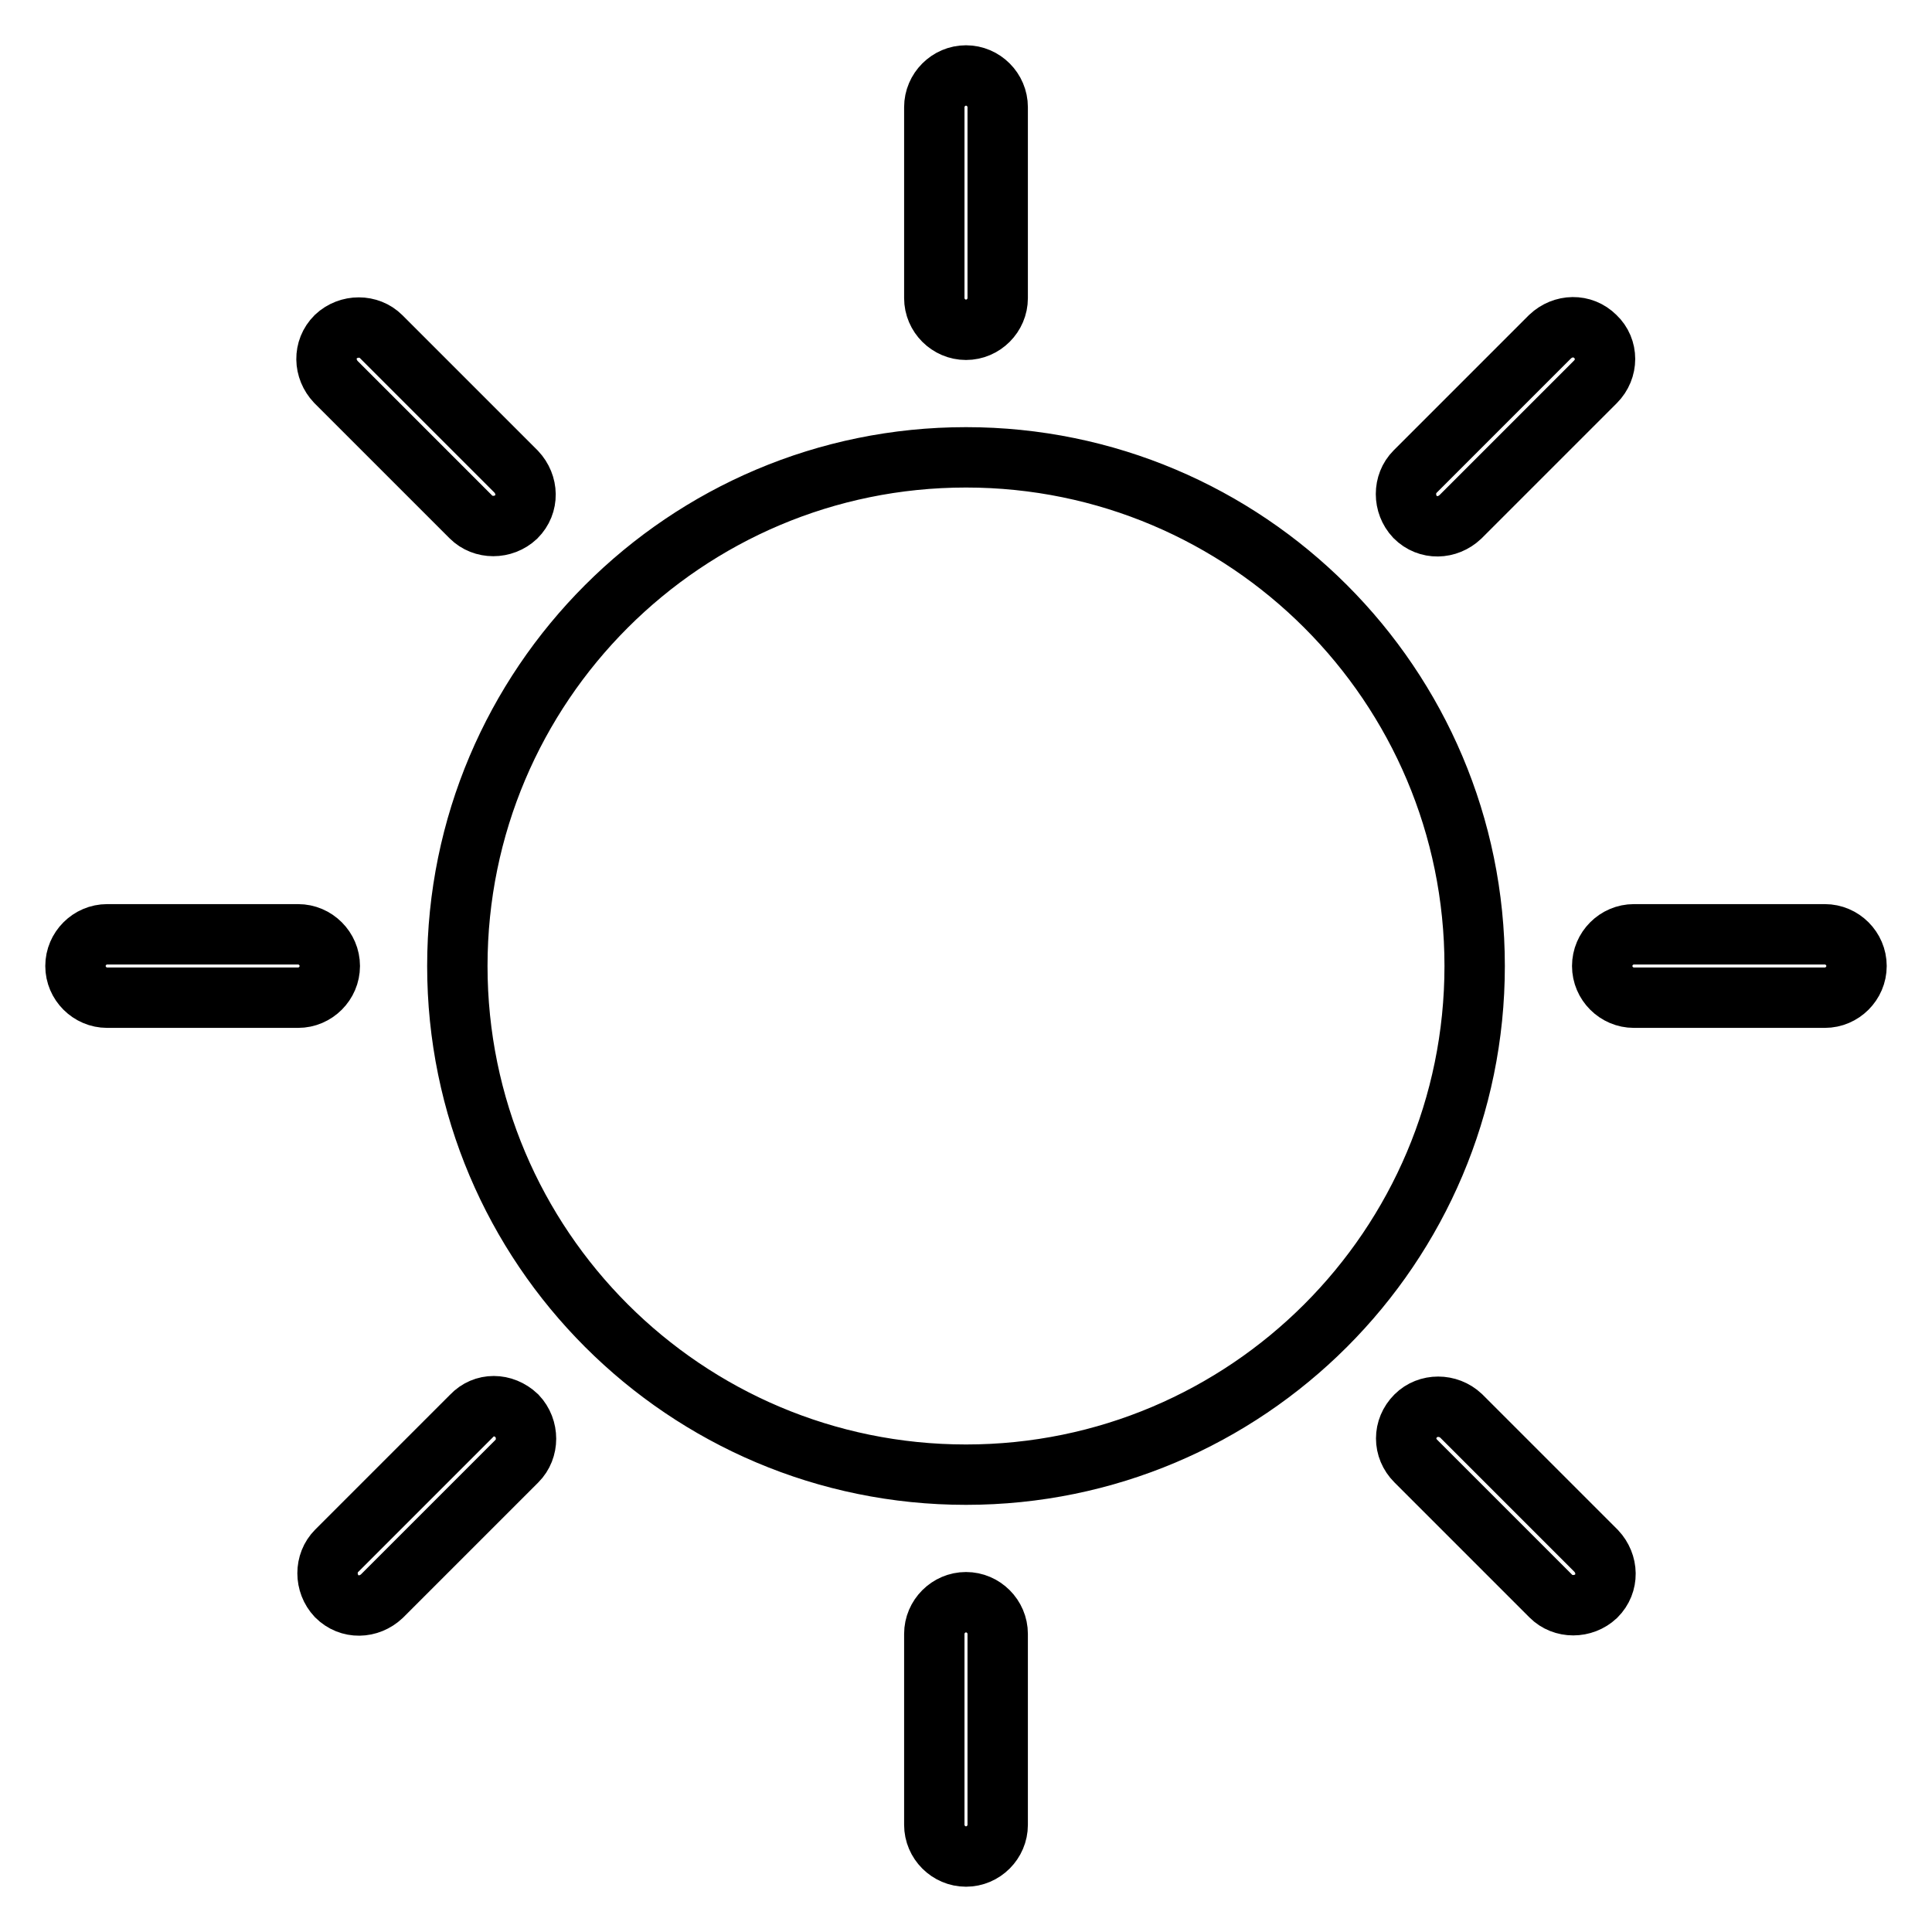 <?xml version="1.0" encoding="utf-8"?>
<!-- Svg Vector Icons : http://www.onlinewebfonts.com/icon -->
<!DOCTYPE svg PUBLIC "-//W3C//DTD SVG 1.1//EN" "http://www.w3.org/Graphics/SVG/1.1/DTD/svg11.dtd">
<svg version="1.1" xmlns="http://www.w3.org/2000/svg" xmlns:xlink="http://www.w3.org/1999/xlink" x="0px" y="0px" viewBox="0 0 256 256" enable-background="new 0 0 256 256" xml:space="preserve">
<g> <path stroke-width="8" fill-opacity="0" stroke="#000000"  d="M123.8,216.5v25.3c0,2.3,1.9,4.2,4.2,4.2c2.3,0,4.2-1.9,4.2-4.2v-25.3c0-2.3-1.9-4.2-4.2-4.2 C125.7,212.3,123.8,214.2,123.8,216.5z M187.6,187.6c-1.7,1.7-1.7,4.3,0,6l17.9,17.9c1.6,1.6,4.3,1.6,6,0c1.7-1.7,1.6-4.3,0-6 l-17.9-17.9C191.9,186,189.2,186,187.6,187.6z M132.2,39.5V14.2c0-2.3-1.9-4.2-4.2-4.2c-2.3,0-4.2,1.9-4.2,4.2v25.3 c0,2.3,1.9,4.2,4.2,4.2C130.3,43.7,132.2,41.8,132.2,39.5z M60.6,128c0,37.2,30.2,67.4,67.4,67.4c37.2,0,67.4-30.2,67.4-67.4 c0-37.2-30.2-67.4-67.4-67.4C90.8,60.6,60.6,90.8,60.6,128z M211.4,44.6c-1.7-1.7-4.3-1.6-6,0l-17.9,17.9c-1.6,1.6-1.6,4.3,0,6 c1.7,1.7,4.3,1.6,6,0l17.9-17.9C213.1,48.9,213.1,46.2,211.4,44.6z M241.8,123.8h-25.3c-2.3,0-4.2,1.9-4.2,4.2 c0,2.3,1.9,4.2,4.2,4.2h25.3c2.3,0,4.2-1.9,4.2-4.2C246,125.7,244.1,123.8,241.8,123.8z M39.5,123.8H14.2c-2.3,0-4.2,1.9-4.2,4.2 c0,2.3,1.9,4.2,4.2,4.2h25.3c2.3,0,4.2-1.9,4.2-4.2C43.7,125.7,41.8,123.8,39.5,123.8z M62.5,187.6l-17.9,17.9 c-1.6,1.6-1.6,4.3,0,6c1.7,1.7,4.3,1.6,6,0l17.9-17.9c1.6-1.6,1.6-4.3,0-6C66.7,185.9,64.1,185.9,62.5,187.6z M50.5,44.6 c-1.6-1.6-4.3-1.6-6,0c-1.7,1.7-1.6,4.3,0,6l17.9,17.9c1.6,1.6,4.3,1.6,6,0c1.7-1.7,1.6-4.3,0-6L50.5,44.6z"/></g>
</svg>